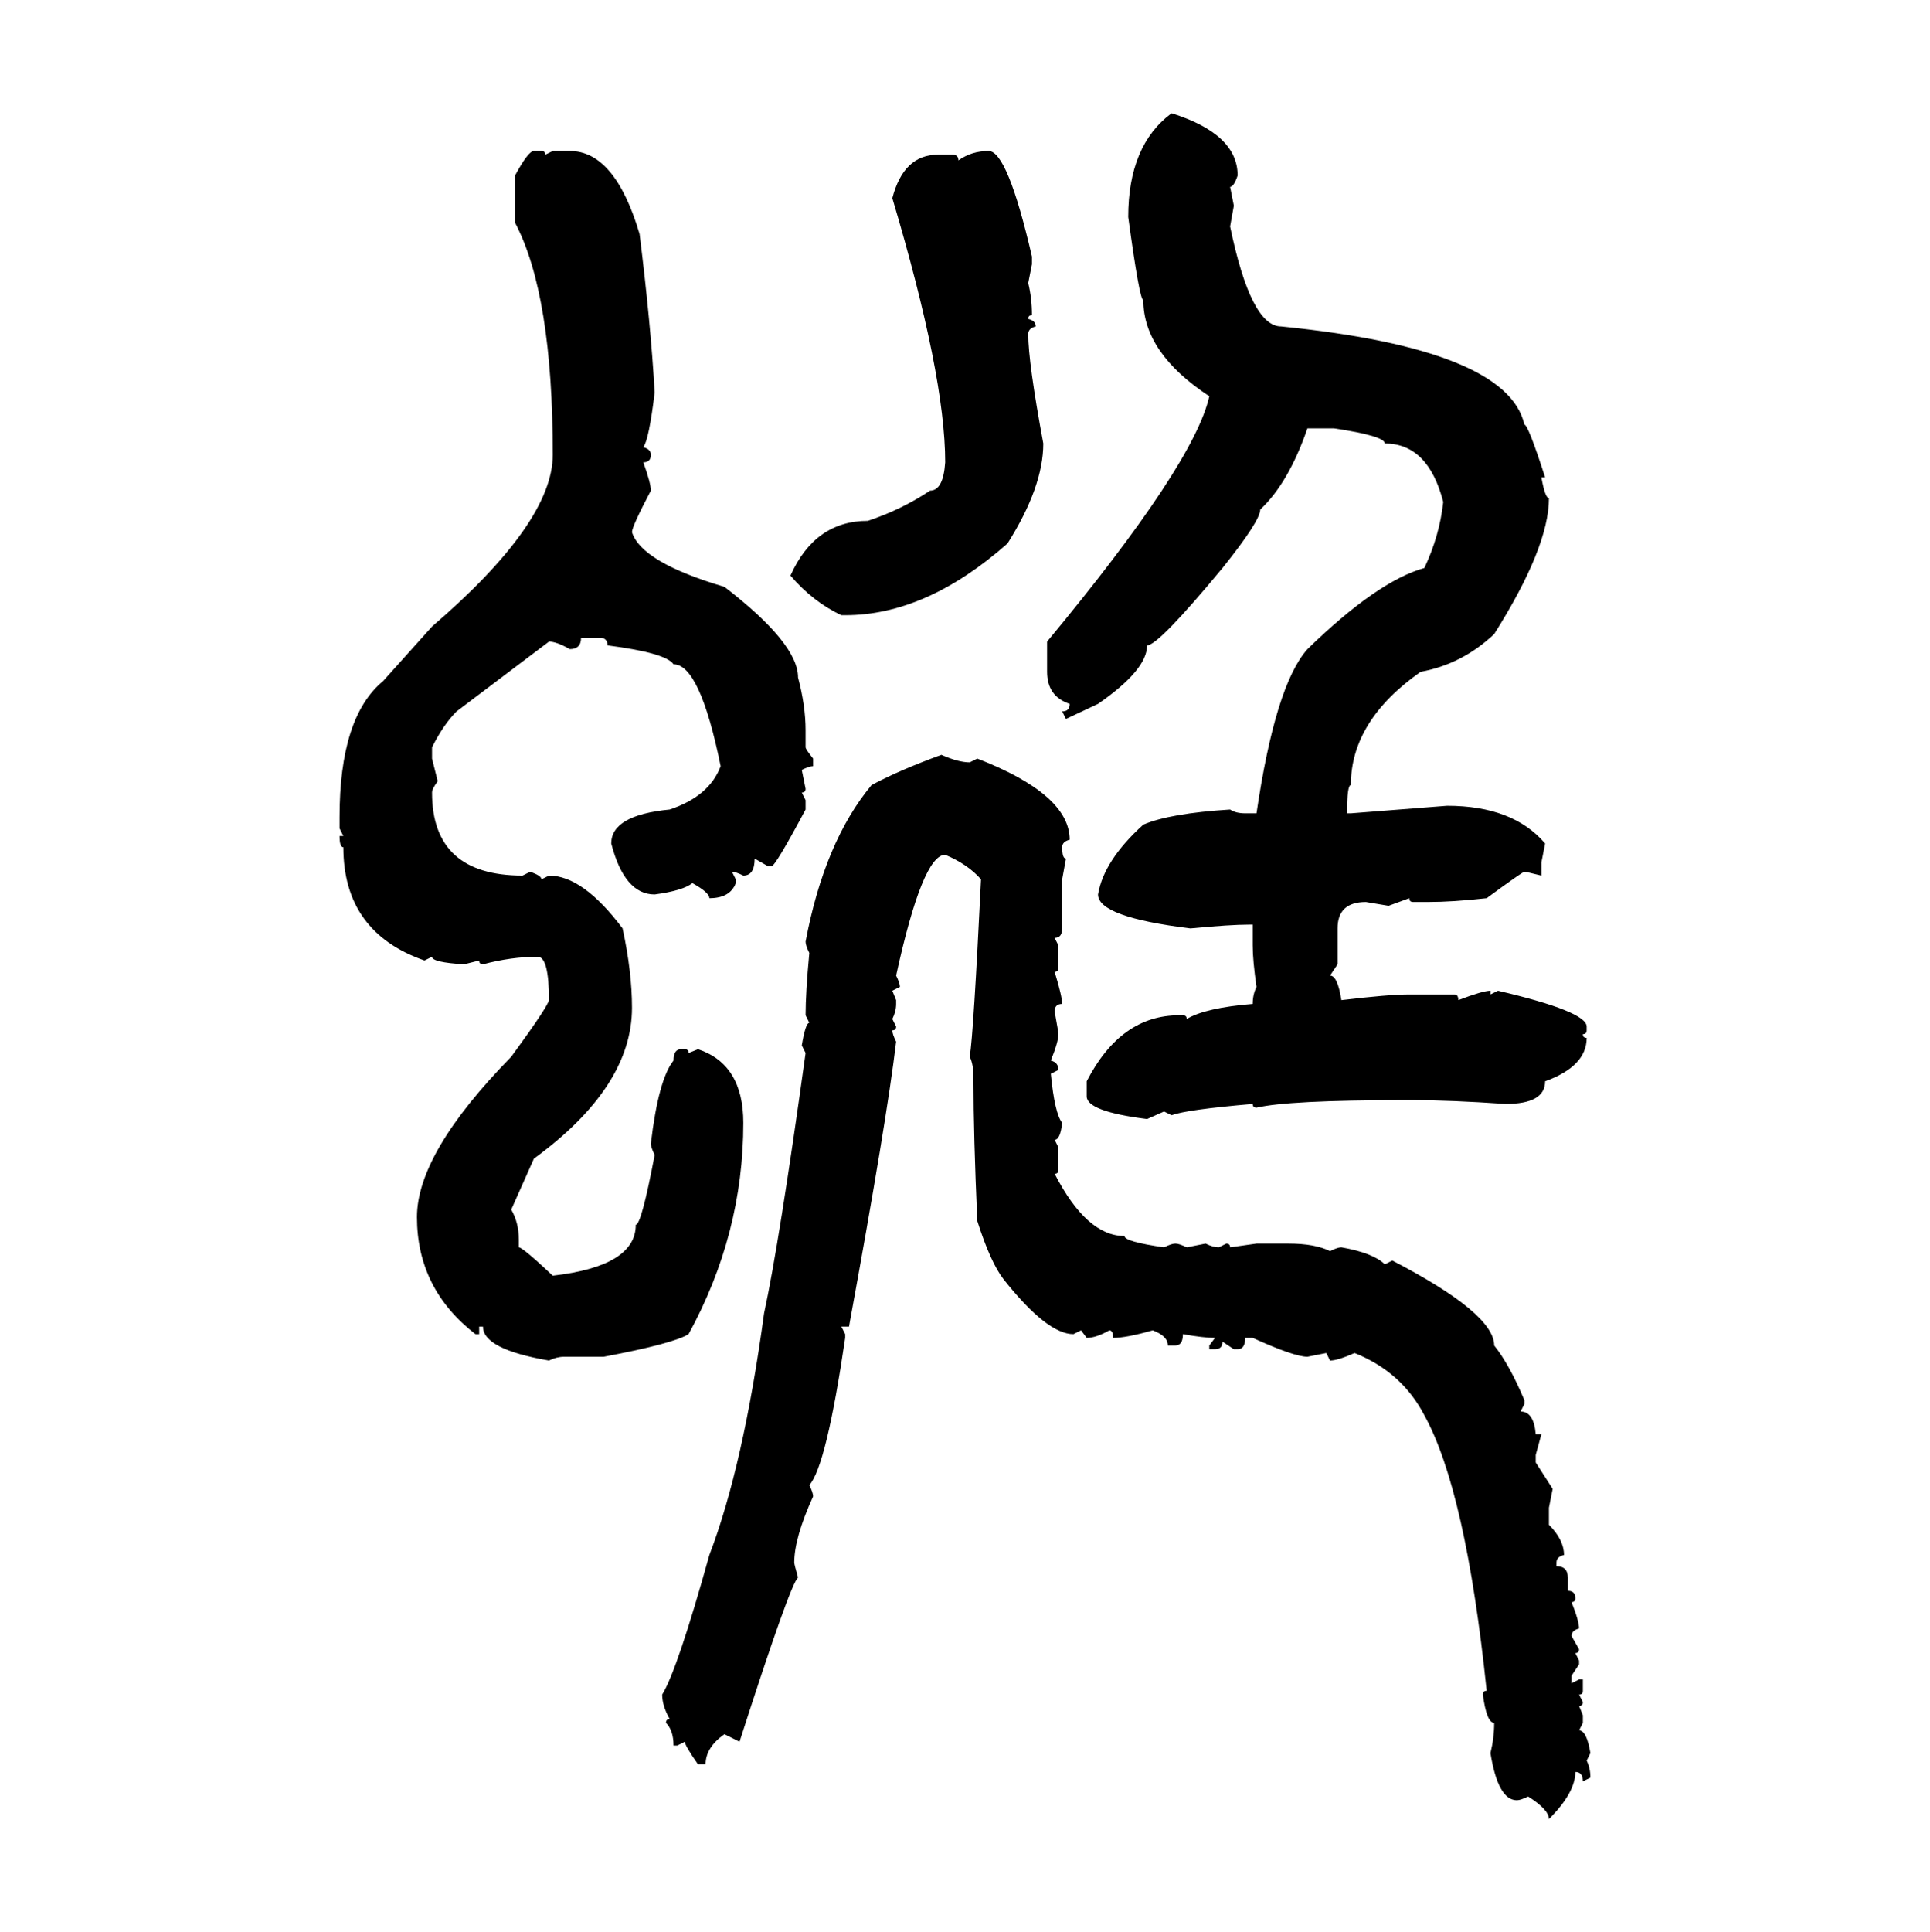 <svg xmlns="http://www.w3.org/2000/svg" xmlns:xlink="http://www.w3.org/1999/xlink" width="299.707" height="300"><path d="M181.93 17.58L181.93 17.58Q192.19 20.80 192.19 27.25L192.19 27.25Q191.60 29.00 191.02 29.00L191.02 29.00L191.60 31.93L191.02 35.16Q194.24 50.68 198.93 50.68L198.93 50.68Q234.08 54.20 236.72 65.92L236.72 65.92Q237.30 65.92 239.94 74.12L239.94 74.12L239.36 74.12Q239.94 77.34 240.53 77.34L240.53 77.34Q240.53 84.96 232.03 98.44L232.03 98.44Q227.05 103.13 220.61 104.30L220.61 104.30Q209.77 111.91 209.77 121.88L209.77 121.88Q209.18 121.88 209.18 126.27L209.18 126.27L209.77 126.27L224.71 125.10Q234.96 125.10 239.94 130.96L239.94 130.96L239.36 133.89L239.36 135.94Q237.01 135.35 236.72 135.35L236.72 135.35Q236.43 135.35 230.86 139.45L230.86 139.45Q225.59 140.04 221.78 140.04L221.78 140.04L219.43 140.04Q218.85 140.04 218.85 139.45L218.85 139.45L215.63 140.63L212.11 140.04Q207.71 140.04 207.71 144.14L207.71 144.14L207.71 149.71L206.54 151.46Q207.71 151.46 208.30 155.27L208.30 155.27Q215.63 154.39 218.85 154.39L218.85 154.39L225.88 154.39Q226.46 154.39 226.46 155.27L226.46 155.27Q230.27 153.81 231.45 153.81L231.45 153.81L231.45 154.39L232.62 153.81Q246.39 157.03 246.39 159.38L246.39 159.38L246.39 159.96Q246.39 160.55 245.80 160.55L245.80 160.55Q245.80 161.13 246.39 161.13L246.39 161.13Q246.39 165.53 239.94 167.87L239.94 167.87Q239.94 171.39 233.79 171.39L233.79 171.39Q225.29 170.80 219.43 170.80L219.43 170.80L217.97 170.80Q200.10 170.80 195.12 171.97L195.12 171.97Q194.53 171.97 194.53 171.39L194.53 171.39Q184.28 172.27 181.93 173.14L181.93 173.14L180.76 172.56L178.13 173.73Q168.75 172.56 168.75 170.21L168.75 170.21L168.75 167.87Q174.02 157.62 183.11 157.62L183.11 157.62L183.69 157.62Q184.28 157.62 184.28 158.20L184.28 158.20Q187.21 156.45 194.53 155.86L194.53 155.86Q194.53 154.39 195.12 153.22L195.12 153.22Q194.53 149.12 194.53 146.78L194.53 146.78L194.53 143.55L193.95 143.55Q191.02 143.55 184.86 144.14L184.86 144.14Q170.51 142.38 170.51 138.87L170.51 138.87Q171.39 133.59 177.54 128.03L177.54 128.03Q181.64 126.27 191.02 125.68L191.02 125.68Q191.89 126.27 193.36 126.27L193.36 126.27L195.12 126.27Q198.05 106.35 203.03 100.78L203.03 100.78Q213.87 90.23 221.19 88.18L221.19 88.18Q223.54 83.20 224.12 77.93L224.12 77.93Q221.78 68.85 215.04 68.85L215.04 68.85Q215.04 67.68 207.13 66.50L207.13 66.50L203.03 66.50Q200.10 75 195.70 79.10L195.70 79.10Q195.70 80.86 189.84 88.18L189.84 88.18Q179.88 100.20 178.13 100.20L178.13 100.20Q178.13 104.00 170.51 109.28L170.51 109.28L165.53 111.62L164.94 110.45Q166.11 110.45 166.11 109.28L166.11 109.28Q162.60 108.11 162.60 104.30L162.60 104.30L162.60 99.61Q185.45 72.07 187.79 61.52L187.79 61.52Q177.54 54.79 177.54 46.58L177.54 46.58Q176.95 46.58 175.20 33.69L175.20 33.69Q175.20 22.56 181.93 17.58ZM82.91 23.44L82.91 23.44L84.08 23.44Q84.67 23.44 84.67 24.02L84.67 24.02L85.84 23.44L88.48 23.44Q95.51 23.44 99.32 36.33L99.32 36.33Q101.07 50.39 101.66 60.94L101.66 60.94Q100.78 68.26 99.90 69.43L99.90 69.43Q101.07 69.73 101.07 70.61L101.07 70.61Q101.07 71.78 99.90 71.78L99.90 71.78Q101.07 75 101.07 76.17L101.07 76.17Q98.14 81.74 98.14 82.62L98.14 82.62Q99.61 87.30 112.50 91.11L112.50 91.11Q123.93 99.90 123.93 105.18L123.93 105.18Q125.10 109.57 125.10 113.38L125.10 113.38L125.10 116.02Q125.10 116.31 126.27 117.77L126.27 117.77L126.27 118.95Q125.68 118.95 124.51 119.53L124.51 119.53L125.10 122.46Q125.10 123.05 124.51 123.05L124.51 123.05L125.10 124.22L125.10 125.68Q120.41 134.47 119.82 134.47L119.82 134.47L119.24 134.47L117.19 133.30Q117.19 135.94 115.43 135.94L115.43 135.94Q114.26 135.35 113.67 135.35L113.67 135.35L114.26 136.52L114.26 137.11Q113.38 139.45 110.16 139.45L110.16 139.45Q110.16 138.57 107.52 137.11L107.52 137.11Q106.05 138.28 101.66 138.87L101.66 138.87Q96.97 138.87 94.92 130.96L94.92 130.96Q94.92 126.56 104.00 125.68L104.00 125.68Q110.16 123.63 111.91 118.95L111.91 118.95Q108.69 103.13 104.59 103.13L104.59 103.13Q103.42 101.37 94.34 100.20L94.34 100.20Q94.34 99.02 93.16 99.02L93.16 99.02L90.23 99.02Q90.23 100.78 88.48 100.78L88.48 100.78Q86.43 99.61 85.25 99.61L85.25 99.61L70.90 110.45Q68.85 112.50 67.09 116.02L67.09 116.02L67.09 117.77L67.97 121.29Q67.09 122.46 67.09 123.05L67.09 123.05Q67.09 135.94 81.15 135.94L81.15 135.94L82.32 135.35Q84.08 135.94 84.08 136.52L84.08 136.52L85.25 135.94Q90.53 135.94 96.68 144.14L96.68 144.14Q98.14 150.88 98.14 156.45L98.14 156.45Q98.14 168.75 82.91 179.88L82.91 179.88L79.39 187.79Q80.57 189.84 80.57 192.48L80.57 192.48L80.57 193.65Q81.15 193.65 85.84 198.05L85.84 198.05Q98.73 196.58 98.73 190.14L98.73 190.14Q99.61 190.14 101.66 179.30L101.66 179.30Q101.07 178.13 101.07 177.54L101.07 177.54Q102.25 167.58 104.59 164.65L104.59 164.65Q104.59 162.89 105.76 162.89L105.76 162.89L106.35 162.89Q106.93 162.89 106.93 163.48L106.93 163.48L108.40 162.89Q115.43 165.23 115.43 174.32L115.43 174.32Q115.43 191.60 106.93 207.13L106.93 207.13Q104.59 208.59 93.75 210.64L93.75 210.64L87.60 210.64Q86.43 210.64 85.25 211.23L85.25 211.23Q75 209.47 75 205.96L75 205.96L74.41 205.96L74.41 207.13L73.83 207.13Q64.75 200.10 64.75 188.96L64.75 188.96Q64.75 179.00 79.39 164.06L79.39 164.06Q84.96 156.45 85.25 155.27L85.25 155.27Q85.25 148.54 83.50 148.54L83.50 148.54Q79.39 148.54 75 149.71L75 149.71Q74.41 149.71 74.41 149.12L74.41 149.12L72.07 149.71Q67.09 149.41 67.09 148.54L67.09 148.54L65.92 149.12Q53.32 144.73 53.32 131.54L53.32 131.54Q52.73 131.54 52.73 129.79L52.73 129.79L53.32 129.79L52.73 128.61L52.73 126.86Q52.73 111.33 59.47 105.76L59.47 105.76L67.09 97.27Q85.84 81.15 85.84 70.61L85.84 70.61Q85.84 45.70 79.98 34.57L79.98 34.57L79.98 27.25Q82.03 23.44 82.91 23.44ZM153.52 23.44L153.52 23.44Q156.45 23.44 160.25 39.84L160.25 39.84L160.25 41.02L159.67 43.95Q160.25 46.29 160.25 48.93L160.25 48.93Q159.67 48.93 159.67 49.51L159.67 49.51Q160.84 49.80 160.84 50.68L160.84 50.68Q159.67 50.98 159.67 51.86L159.67 51.86Q159.67 56.25 162.01 68.85L162.01 68.85Q162.01 75.59 156.45 84.38L156.45 84.38Q143.85 95.51 131.25 95.51L131.25 95.51L130.66 95.51Q126.27 93.46 122.75 89.36L122.75 89.36Q126.56 80.86 134.77 80.86L134.77 80.86Q140.04 79.10 144.43 76.17L144.43 76.17Q146.48 76.17 146.78 71.78L146.78 71.78Q146.78 58.30 138.57 30.76L138.57 30.76Q140.33 24.02 145.61 24.02L145.61 24.02L147.95 24.02Q148.83 24.02 148.83 24.90L148.83 24.90Q150.88 23.44 153.52 23.44ZM146.19 117.19L146.19 117.19Q148.83 118.36 150.59 118.36L150.59 118.36L151.76 117.77Q166.11 123.34 166.11 130.37L166.11 130.37Q164.94 130.66 164.94 131.54L164.94 131.54Q164.94 133.30 165.53 133.30L165.53 133.30L164.94 136.52L164.94 144.14Q164.94 145.61 163.77 145.61L163.77 145.61L164.36 146.78L164.36 150.29Q164.36 150.88 163.77 150.88L163.77 150.88Q164.94 154.69 164.94 155.86L164.94 155.86Q163.77 155.86 163.77 157.03L163.77 157.03Q164.36 160.25 164.36 160.55L164.36 160.55Q164.36 161.72 163.18 164.65L163.18 164.65Q164.36 164.94 164.36 166.11L164.36 166.11L163.18 166.70Q163.77 172.85 164.94 174.32L164.94 174.32Q164.65 176.95 163.77 176.95L163.77 176.95L164.36 178.13L164.36 181.64Q164.36 182.23 163.77 182.23L163.77 182.23Q168.75 191.89 174.61 191.89L174.61 191.89Q174.61 192.77 180.76 193.65L180.76 193.65Q181.93 193.07 182.52 193.07L182.52 193.07Q183.11 193.07 184.28 193.65L184.28 193.65L187.21 193.07Q188.38 193.65 189.26 193.65L189.26 193.65L190.43 193.07Q191.02 193.07 191.02 193.65L191.02 193.65L195.12 193.07L200.10 193.07Q204.20 193.07 206.54 194.24L206.54 194.24Q207.71 193.65 208.30 193.65L208.30 193.65Q213.28 194.53 215.04 196.29L215.04 196.29L216.21 195.70Q232.03 203.91 232.03 208.89L232.03 208.89Q234.38 211.82 236.72 217.38L236.72 217.38L236.72 217.97L236.13 219.14Q238.18 219.14 238.48 222.66L238.48 222.66L239.36 222.66L238.48 225.88L238.48 227.05L241.11 231.15L240.53 234.08L240.53 236.72Q242.87 239.06 242.87 241.41L242.87 241.41Q241.70 241.70 241.70 242.58L241.70 242.58L241.70 243.16Q243.46 243.16 243.46 244.92L243.46 244.92L243.46 246.97Q244.63 246.97 244.63 248.14L244.63 248.14Q244.63 248.73 244.04 248.73L244.04 248.73Q245.21 251.66 245.21 252.83L245.21 252.83Q244.04 253.13 244.04 254.00L244.04 254.00L245.21 256.05Q245.21 256.64 244.63 256.64L244.63 256.64L245.21 257.81L245.21 258.40L244.04 260.16L244.04 261.33L245.21 260.74L245.80 260.74L245.80 262.50Q245.80 263.09 245.21 263.09L245.21 263.09L245.80 264.26Q245.80 264.84 245.21 264.84L245.21 264.84L245.80 266.31L245.80 267.48L245.21 268.65Q246.39 268.65 246.97 272.17L246.97 272.17L246.39 273.34Q246.97 274.51 246.97 275.98L246.97 275.98L245.80 276.56Q245.80 275.10 244.63 275.10L244.63 275.10Q244.63 278.32 240.53 282.42L240.53 282.42Q240.53 280.96 237.30 278.91L237.30 278.91Q236.13 279.49 235.55 279.49L235.55 279.49Q232.62 279.49 231.45 272.17L231.45 272.17Q232.03 269.82 232.03 267.48L232.03 267.48Q230.86 267.48 230.27 263.09L230.27 263.09Q230.27 262.50 230.86 262.50L230.86 262.50Q227.64 231.45 221.19 219.73L221.19 219.73Q217.68 212.99 210.35 210.06L210.35 210.06Q207.71 211.23 206.54 211.23L206.54 211.23L205.96 210.06L203.03 210.64Q200.98 210.64 194.53 207.71L194.53 207.71L193.36 207.71Q193.36 209.47 192.19 209.47L192.19 209.47L191.60 209.47L189.84 208.30Q189.84 209.47 188.67 209.47L188.67 209.47L187.79 209.47L187.79 208.89L188.67 207.71Q186.91 207.71 183.69 207.13L183.69 207.13Q183.69 208.89 182.52 208.89L182.52 208.89L181.35 208.89Q181.35 207.42 179.00 206.54L179.00 206.54Q174.90 207.71 172.85 207.71L172.85 207.71Q172.85 206.54 172.27 206.54L172.27 206.54Q170.21 207.71 168.75 207.71L168.75 207.71L167.87 206.54L166.70 207.13Q162.60 207.13 155.86 198.63L155.86 198.63Q153.81 196.00 151.76 189.55L151.76 189.55Q151.17 176.07 151.17 167.87L151.17 167.87L151.17 167.29Q151.17 165.23 150.59 164.06L150.59 164.06Q151.17 160.55 152.34 136.52L152.34 136.52Q150.29 134.18 146.78 132.71L146.78 132.71Q143.26 132.71 139.16 151.46L139.16 151.46Q139.75 152.64 139.75 153.22L139.75 153.22L138.57 153.81L139.16 155.27L139.16 155.86Q139.16 157.03 138.57 158.20L138.57 158.20L139.16 159.38Q139.16 159.96 138.57 159.96L138.57 159.96Q138.57 160.55 139.16 161.72L139.16 161.72Q137.70 174.02 131.84 205.96L131.84 205.96L130.66 205.96L131.25 207.13L131.25 207.71Q128.32 227.64 125.68 230.57L125.68 230.57Q126.27 231.74 126.27 232.32L126.27 232.32Q123.34 238.77 123.34 242.58L123.34 242.58Q123.34 242.87 123.93 244.92L123.93 244.92Q122.75 245.80 114.84 270.41L114.84 270.41L112.50 269.24Q109.57 271.29 109.57 273.93L109.57 273.93L108.40 273.93Q106.35 271.00 106.35 270.41L106.35 270.41L105.18 271.00L104.59 271.00Q104.59 268.65 103.42 267.48L103.42 267.48Q103.42 266.89 104.00 266.89L104.00 266.89Q102.83 264.84 102.83 263.09L102.83 263.09Q105.18 259.28 110.16 241.41L110.16 241.41Q115.43 227.64 118.65 203.91L118.65 203.91Q121.00 193.07 125.10 163.48L125.10 163.48L124.51 162.30Q125.10 158.79 125.68 158.79L125.68 158.79L125.10 157.62Q125.10 154.10 125.68 147.95L125.68 147.95Q125.10 146.78 125.10 146.19L125.10 146.19Q128.03 130.66 135.35 121.88L135.35 121.88Q139.75 119.53 146.19 117.19Z"/></svg>